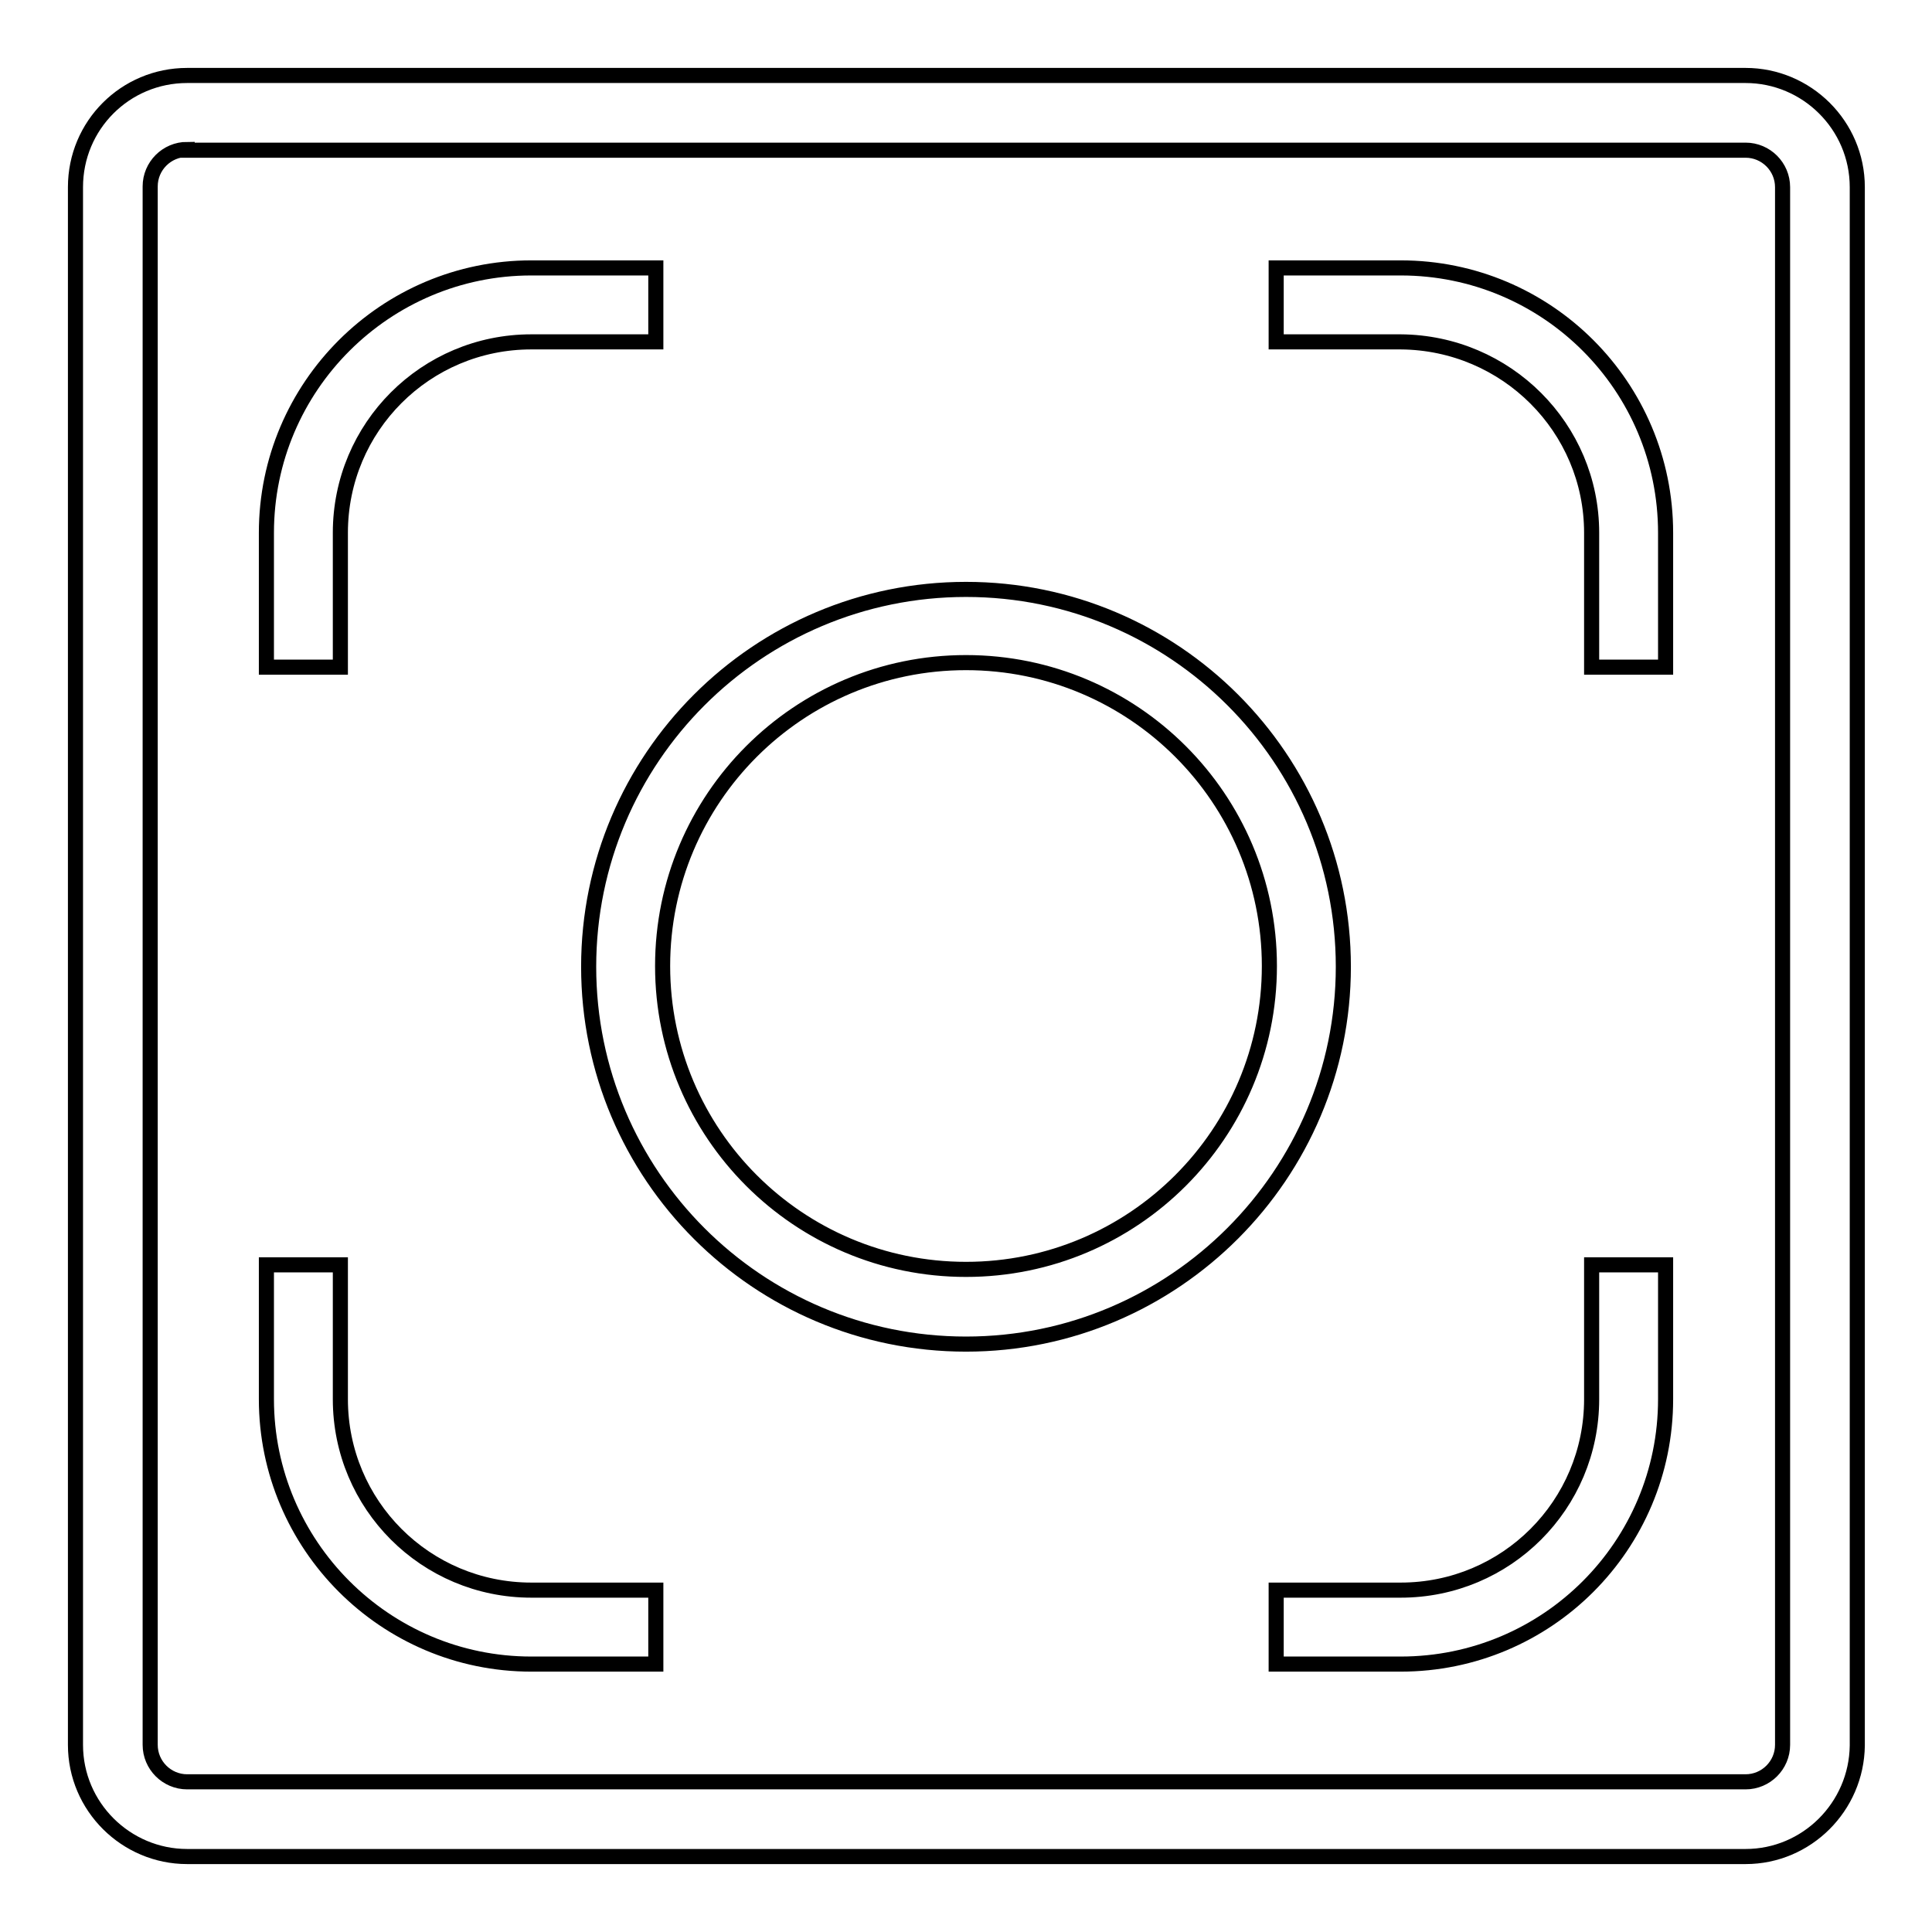 <?xml version="1.0" encoding="utf-8"?>
<!-- Svg Vector Icons : http://www.onlinewebfonts.com/icon -->
<!DOCTYPE svg PUBLIC "-//W3C//DTD SVG 1.1//EN" "http://www.w3.org/Graphics/SVG/1.1/DTD/svg11.dtd">
<svg version="1.1" xmlns="http://www.w3.org/2000/svg" xmlns:xlink="http://www.w3.org/1999/xlink" x="0px" y="0px" viewBox="0 0 256 256" enable-background="new 0 0 256 256" xml:space="preserve">
<g> <path stroke-width="2" fill-opacity="0" stroke="#000000"  d="M231.3,246H24.8c-8.1,0-14.8-6.6-14.8-14.8V24.8C10,16.6,16.6,10,24.8,10h206.5c8.1,0,14.8,6.6,14.8,14.8 v206.5C246,239.4,239.4,246,231.3,246z M24.8,19.8c-2.7,0-4.9,2.2-4.9,4.9v206.5c0,2.7,2.2,4.9,4.9,4.9h206.5 c2.7,0,4.9-2.2,4.9-4.9V24.8c0-2.7-2.2-4.9-4.9-4.9H24.8z M45.1,88.4h-9.8V70.6c0-19.4,15.8-35.1,35.1-35.1h16.5v9.8H70.4 c-14,0-25.3,11.3-25.3,25.3V88.4z M220.7,88.4h-9.8V70.6c0-13.9-11.3-25.2-25.3-25.3h-16.5v-9.8h16.5c19.4,0,35.1,15.7,35.1,35.1 V88.4z M86.8,220.5H70.4c-19.4,0-35.1-15.8-35.1-35.1v-17.8h9.8v17.8c0,14,11.3,25.3,25.3,25.3h16.5V220.5z M185.6,220.5h-16.5 v-9.8h16.5c14,0,25.3-11.3,25.3-25.3v-17.8h9.8v17.8C220.7,204.8,205,220.5,185.6,220.5z M128,178.1c-27.6,0-50-22.4-50-50 c0-27.6,22.4-50,50-50c27.6,0,50,22.4,50,50C178,155.6,155.6,178.1,128,178.1z M128,87.8c-22.2,0-40.2,18-40.2,40.2 s18,40.2,40.2,40.2s40.2-18,40.2-40.2C168.2,105.8,150.2,87.8,128,87.8z"/></g>
</svg>